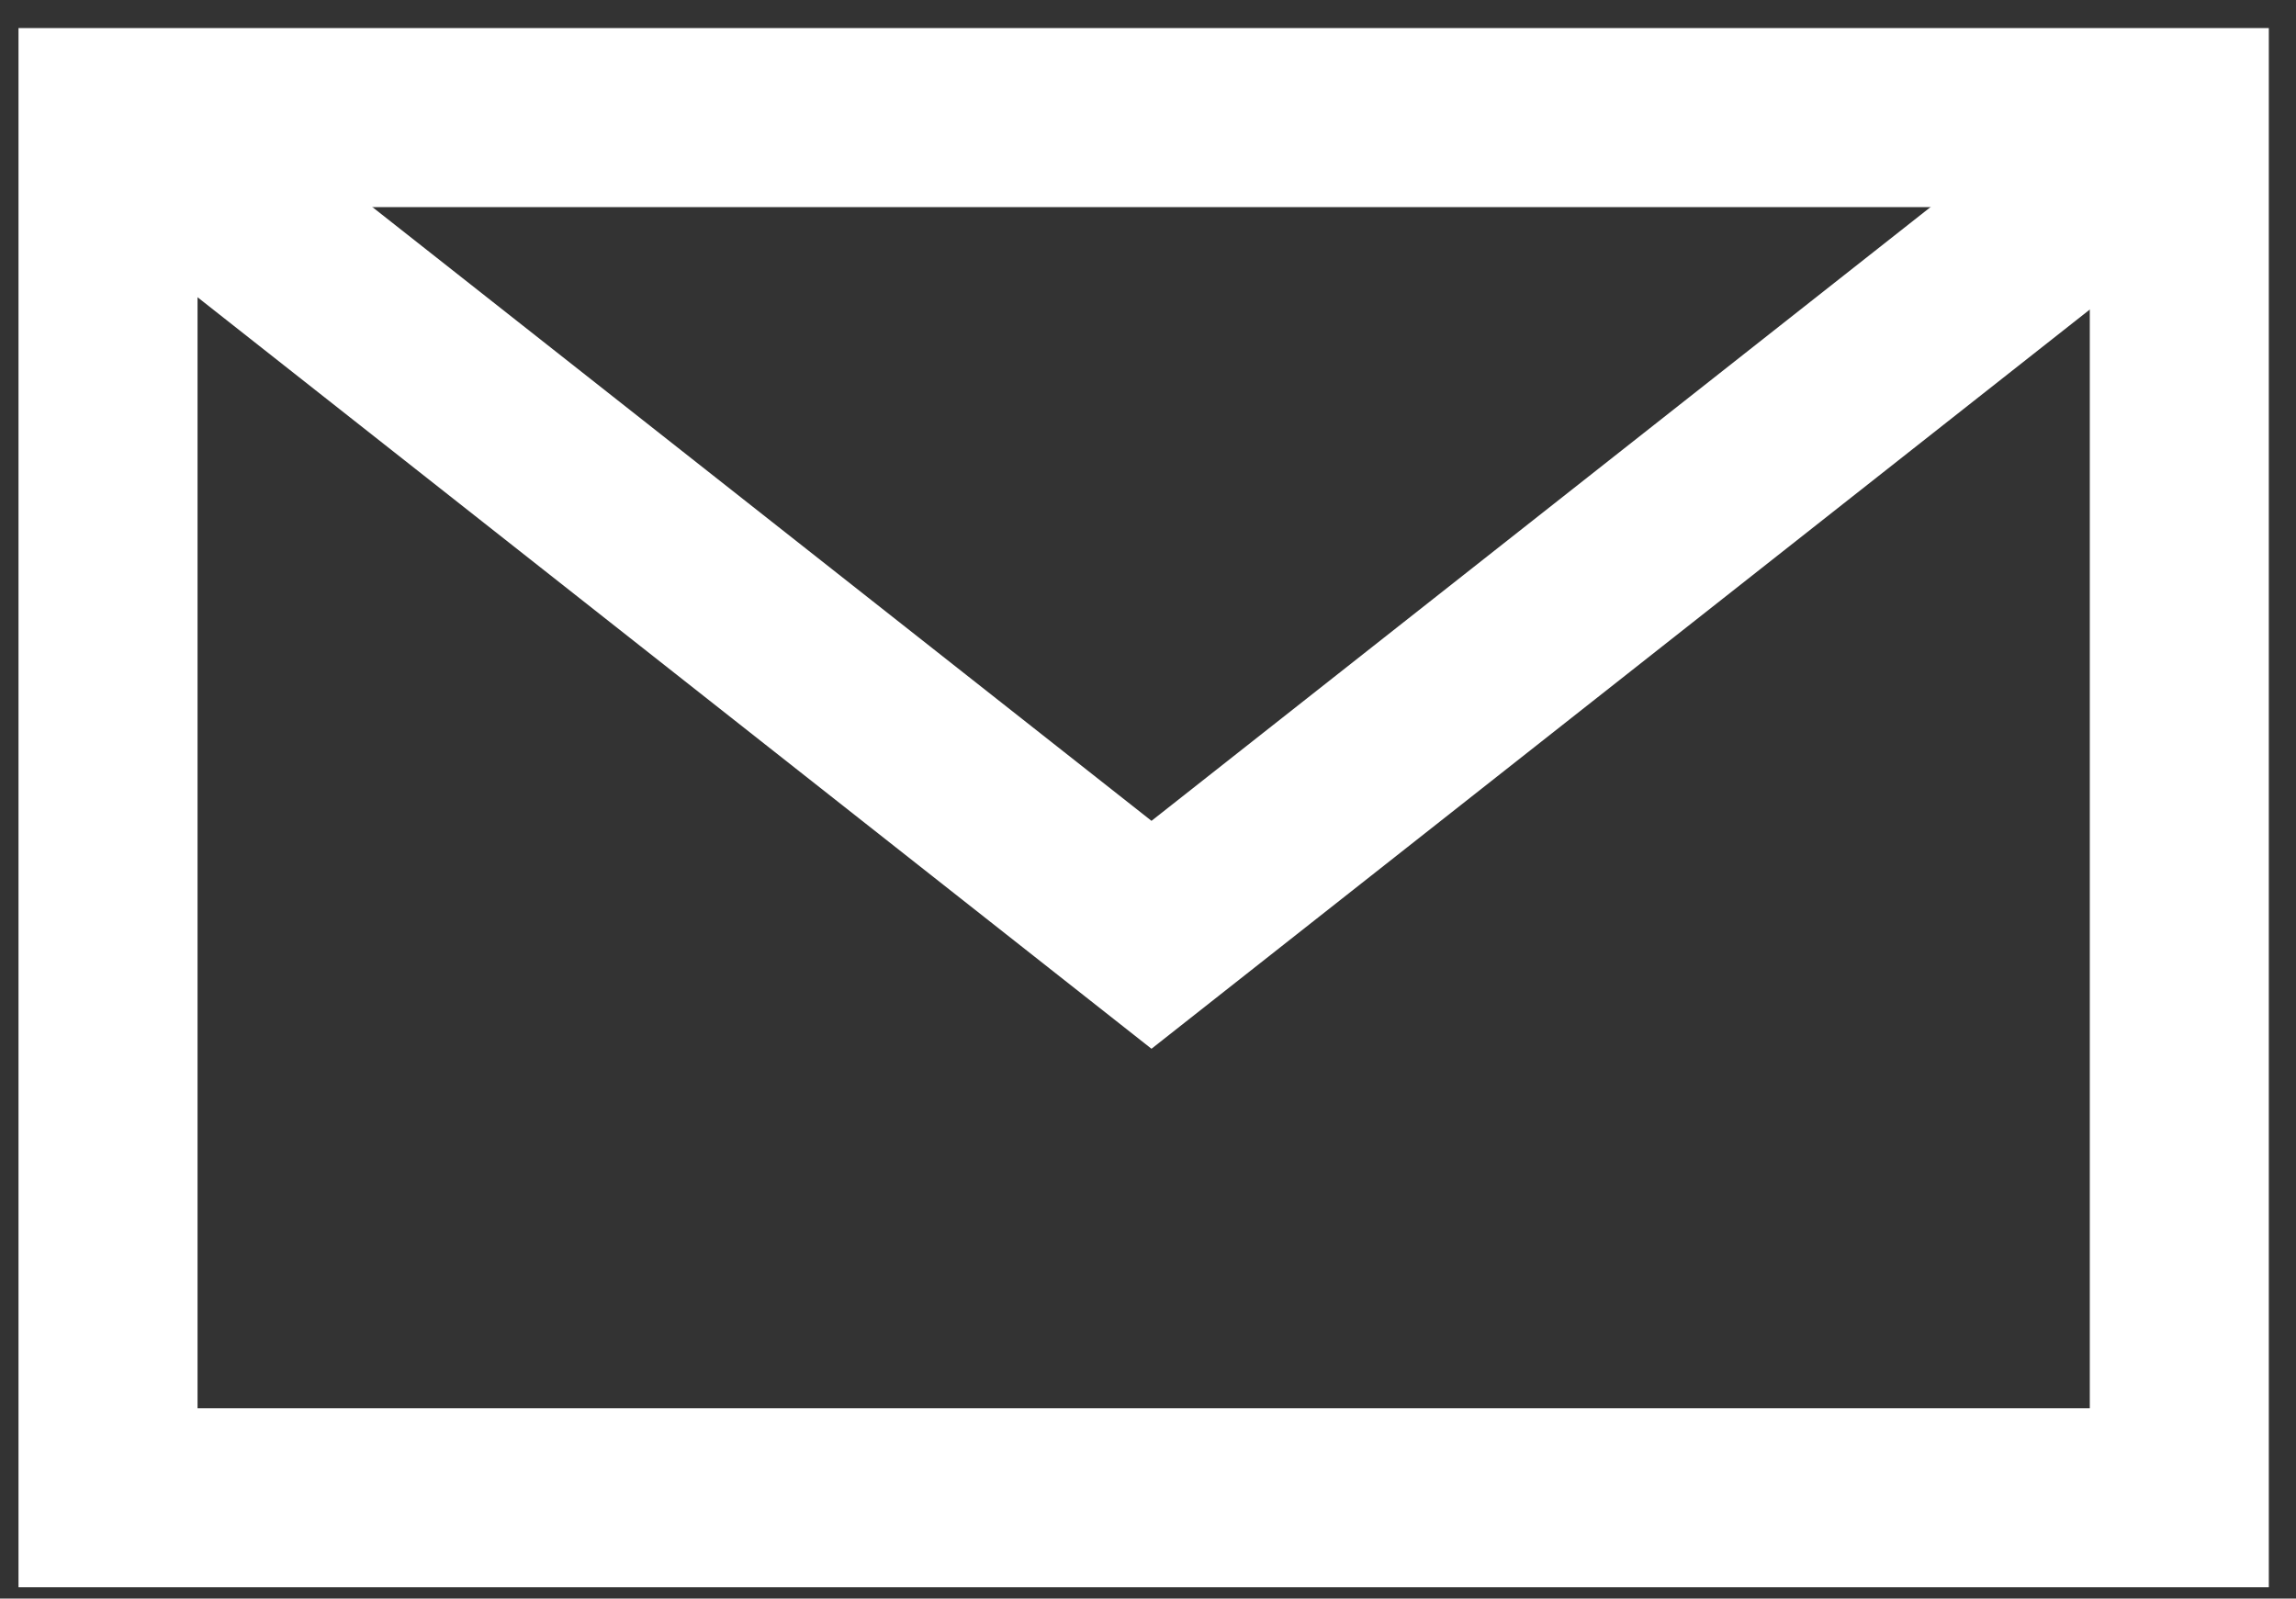 <?xml version="1.0" encoding="UTF-8"?>
<svg width="79px" height="55px" viewBox="0 0 79 55" version="1.1" xmlns="http://www.w3.org/2000/svg" xmlns:xlink="http://www.w3.org/1999/xlink">
    <rect x="0" y="0" width="79" height="55" fill="#333333" stroke="none"/>
    <!-- Generator: Sketch 51.1 (57501) - http://www.bohemiancoding.com/sketch -->
    <title>mail copy</title>
    <desc>Created with Sketch.</desc>
    <defs></defs>
    <g id="Welcome" stroke="none" stroke-width="1" fill="none" fill-rule="evenodd">
        <g id="Artboard-2" transform="translate(-716, -1070)" stroke="#FFFFFF">
            <g id="mail" transform="translate(717.963, 1072.909)">
                <g id="Group-4">
                    <polygon id="Path-2" stroke-width="6.16" fill-rule="nonzero" points="1.754 1.137 73.022 1.137 73.022 48.623 1.754 48.623"></polygon>
                    <polyline id="Path-3" stroke-width="6.16" fill-rule="nonzero" points="2.022 1.182 37.657 29.254 73.291 1.182"></polyline>
                </g>
            </g>
        </g>
    </g>
</svg>